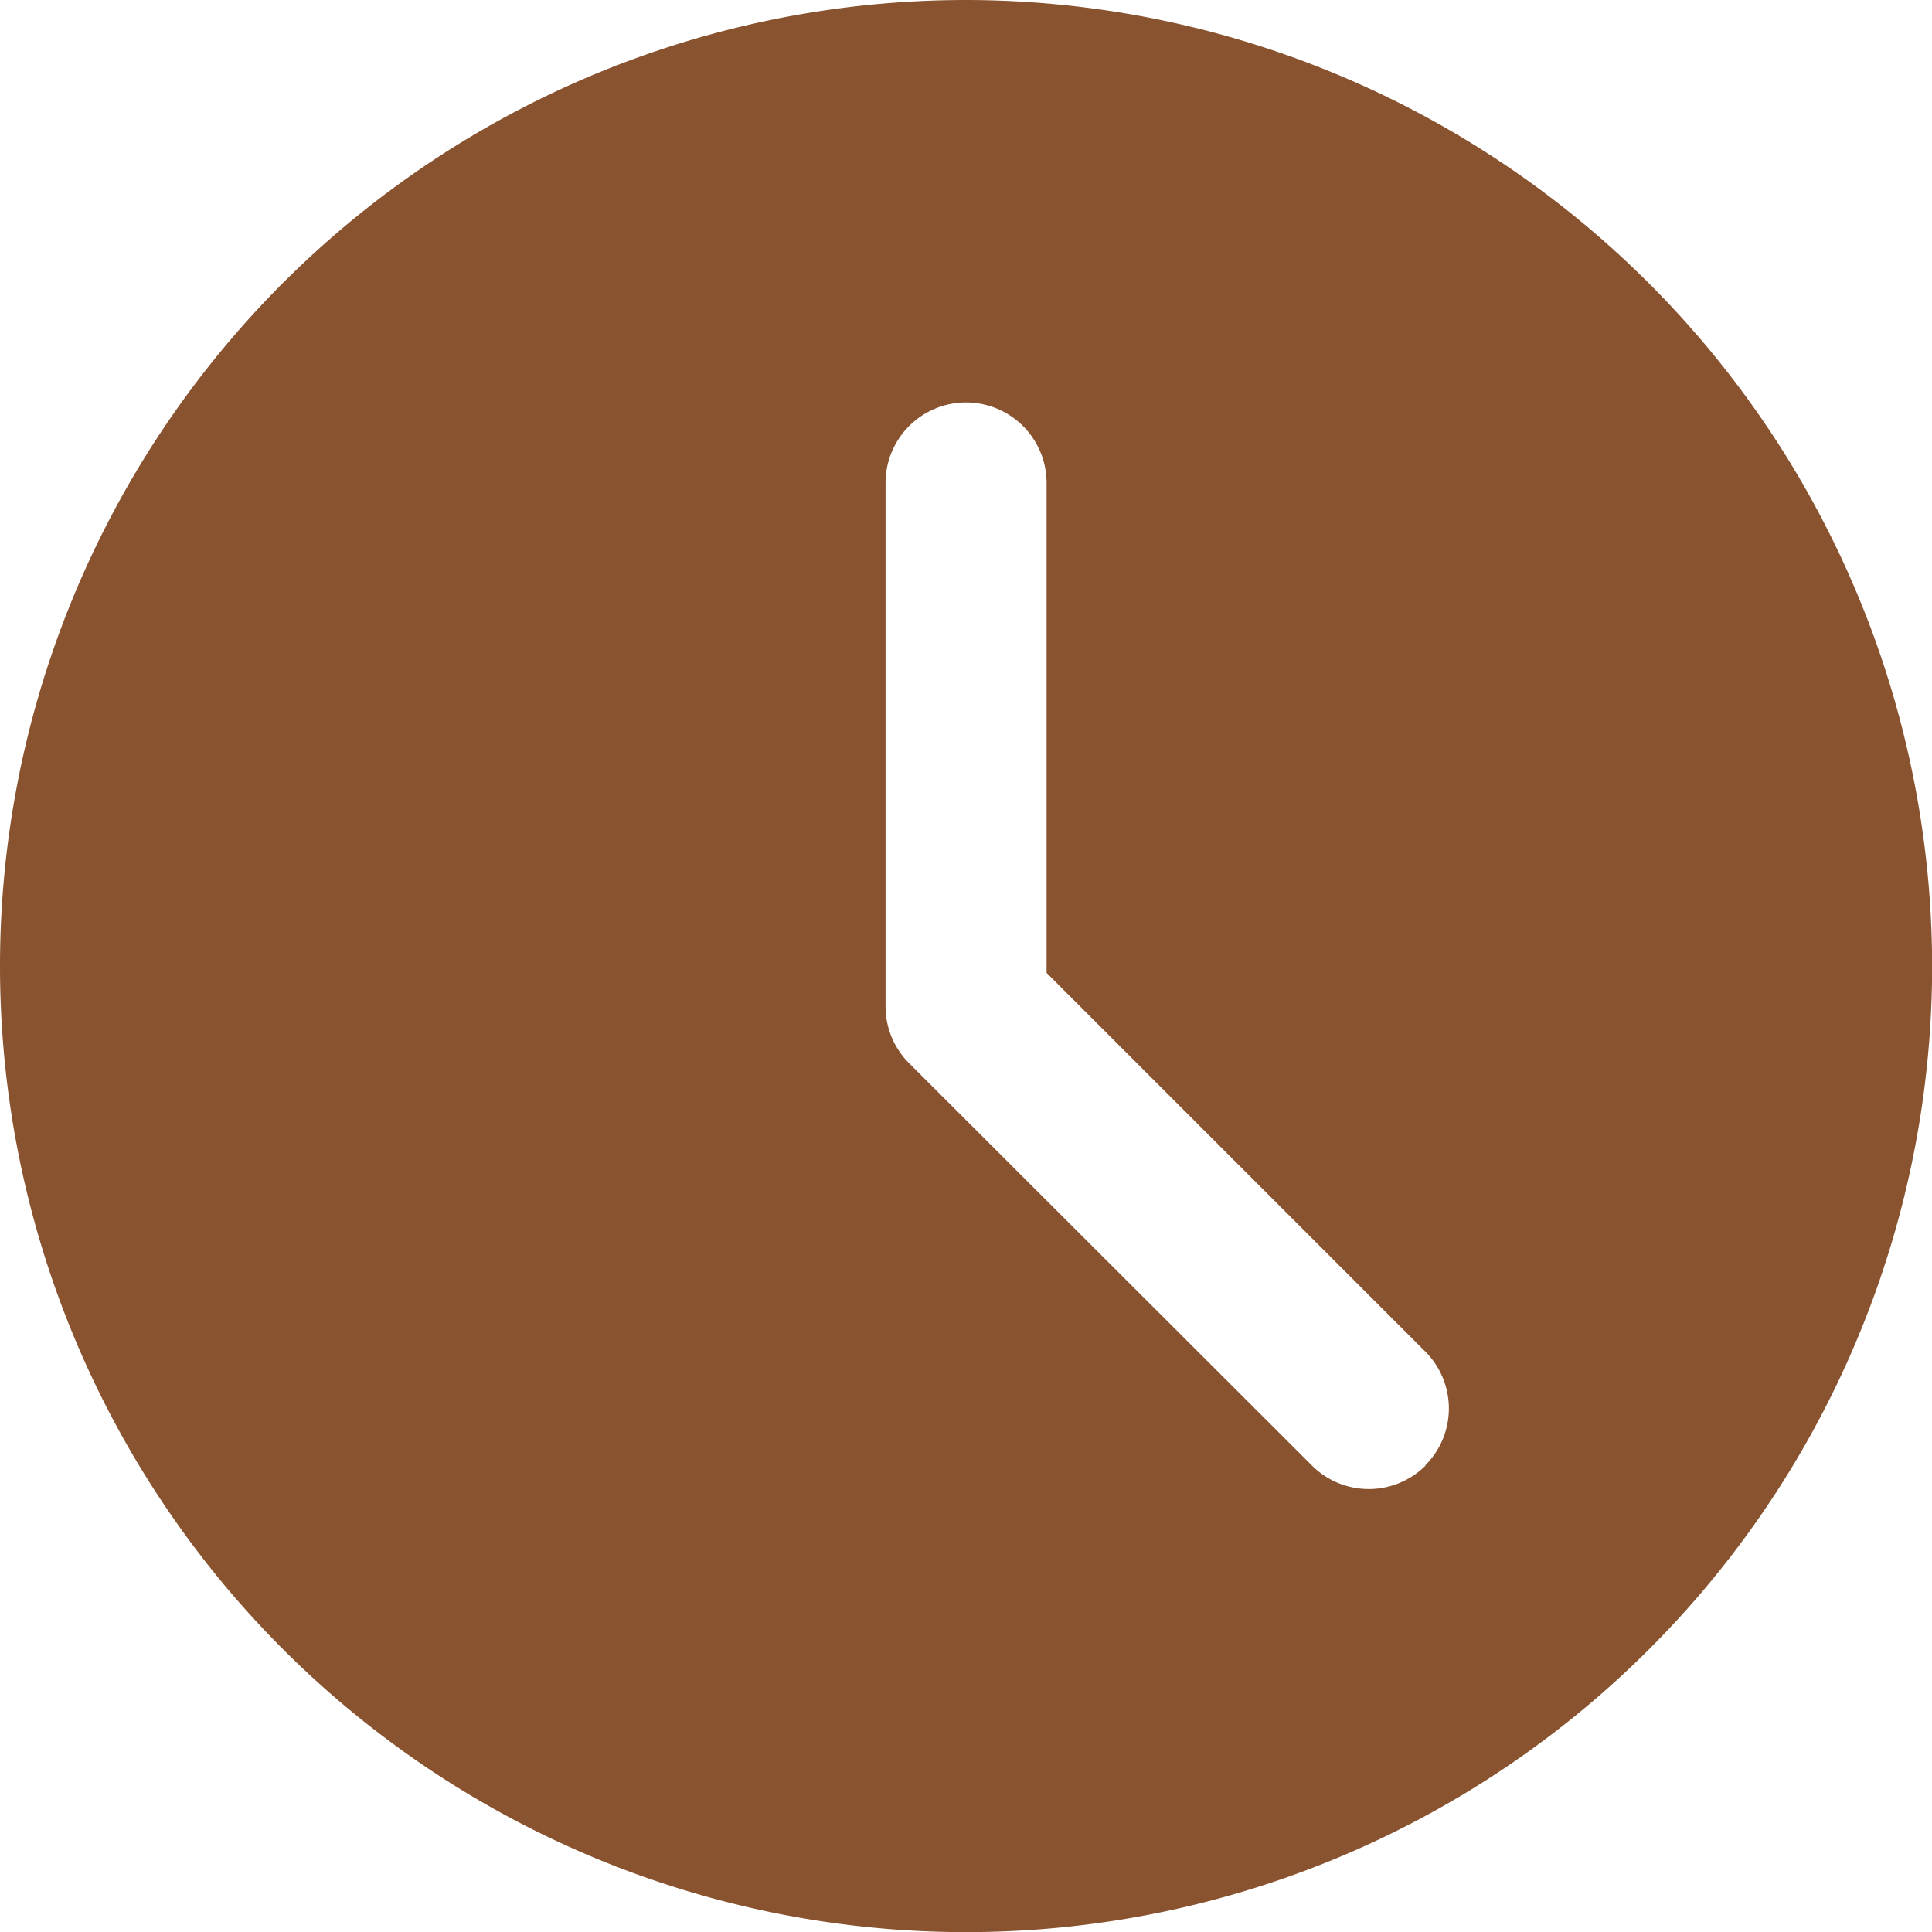 <svg xmlns="http://www.w3.org/2000/svg" width="15.333" height="15.333" viewBox="0 0 15.333 15.333">
  <path id="interface" d="M7.667,0a7.667,7.667,0,1,0,7.667,7.667A7.675,7.675,0,0,0,7.667,0Zm3.646,11.632a.638.638,0,0,1-.9,0L7.215,8.438a.636.636,0,0,1-.187-.452V3.833a.639.639,0,0,1,1.278,0V7.721l3.007,3.007a.638.638,0,0,1,0,.9Zm0,0" fill="#89532f"/>
</svg>
